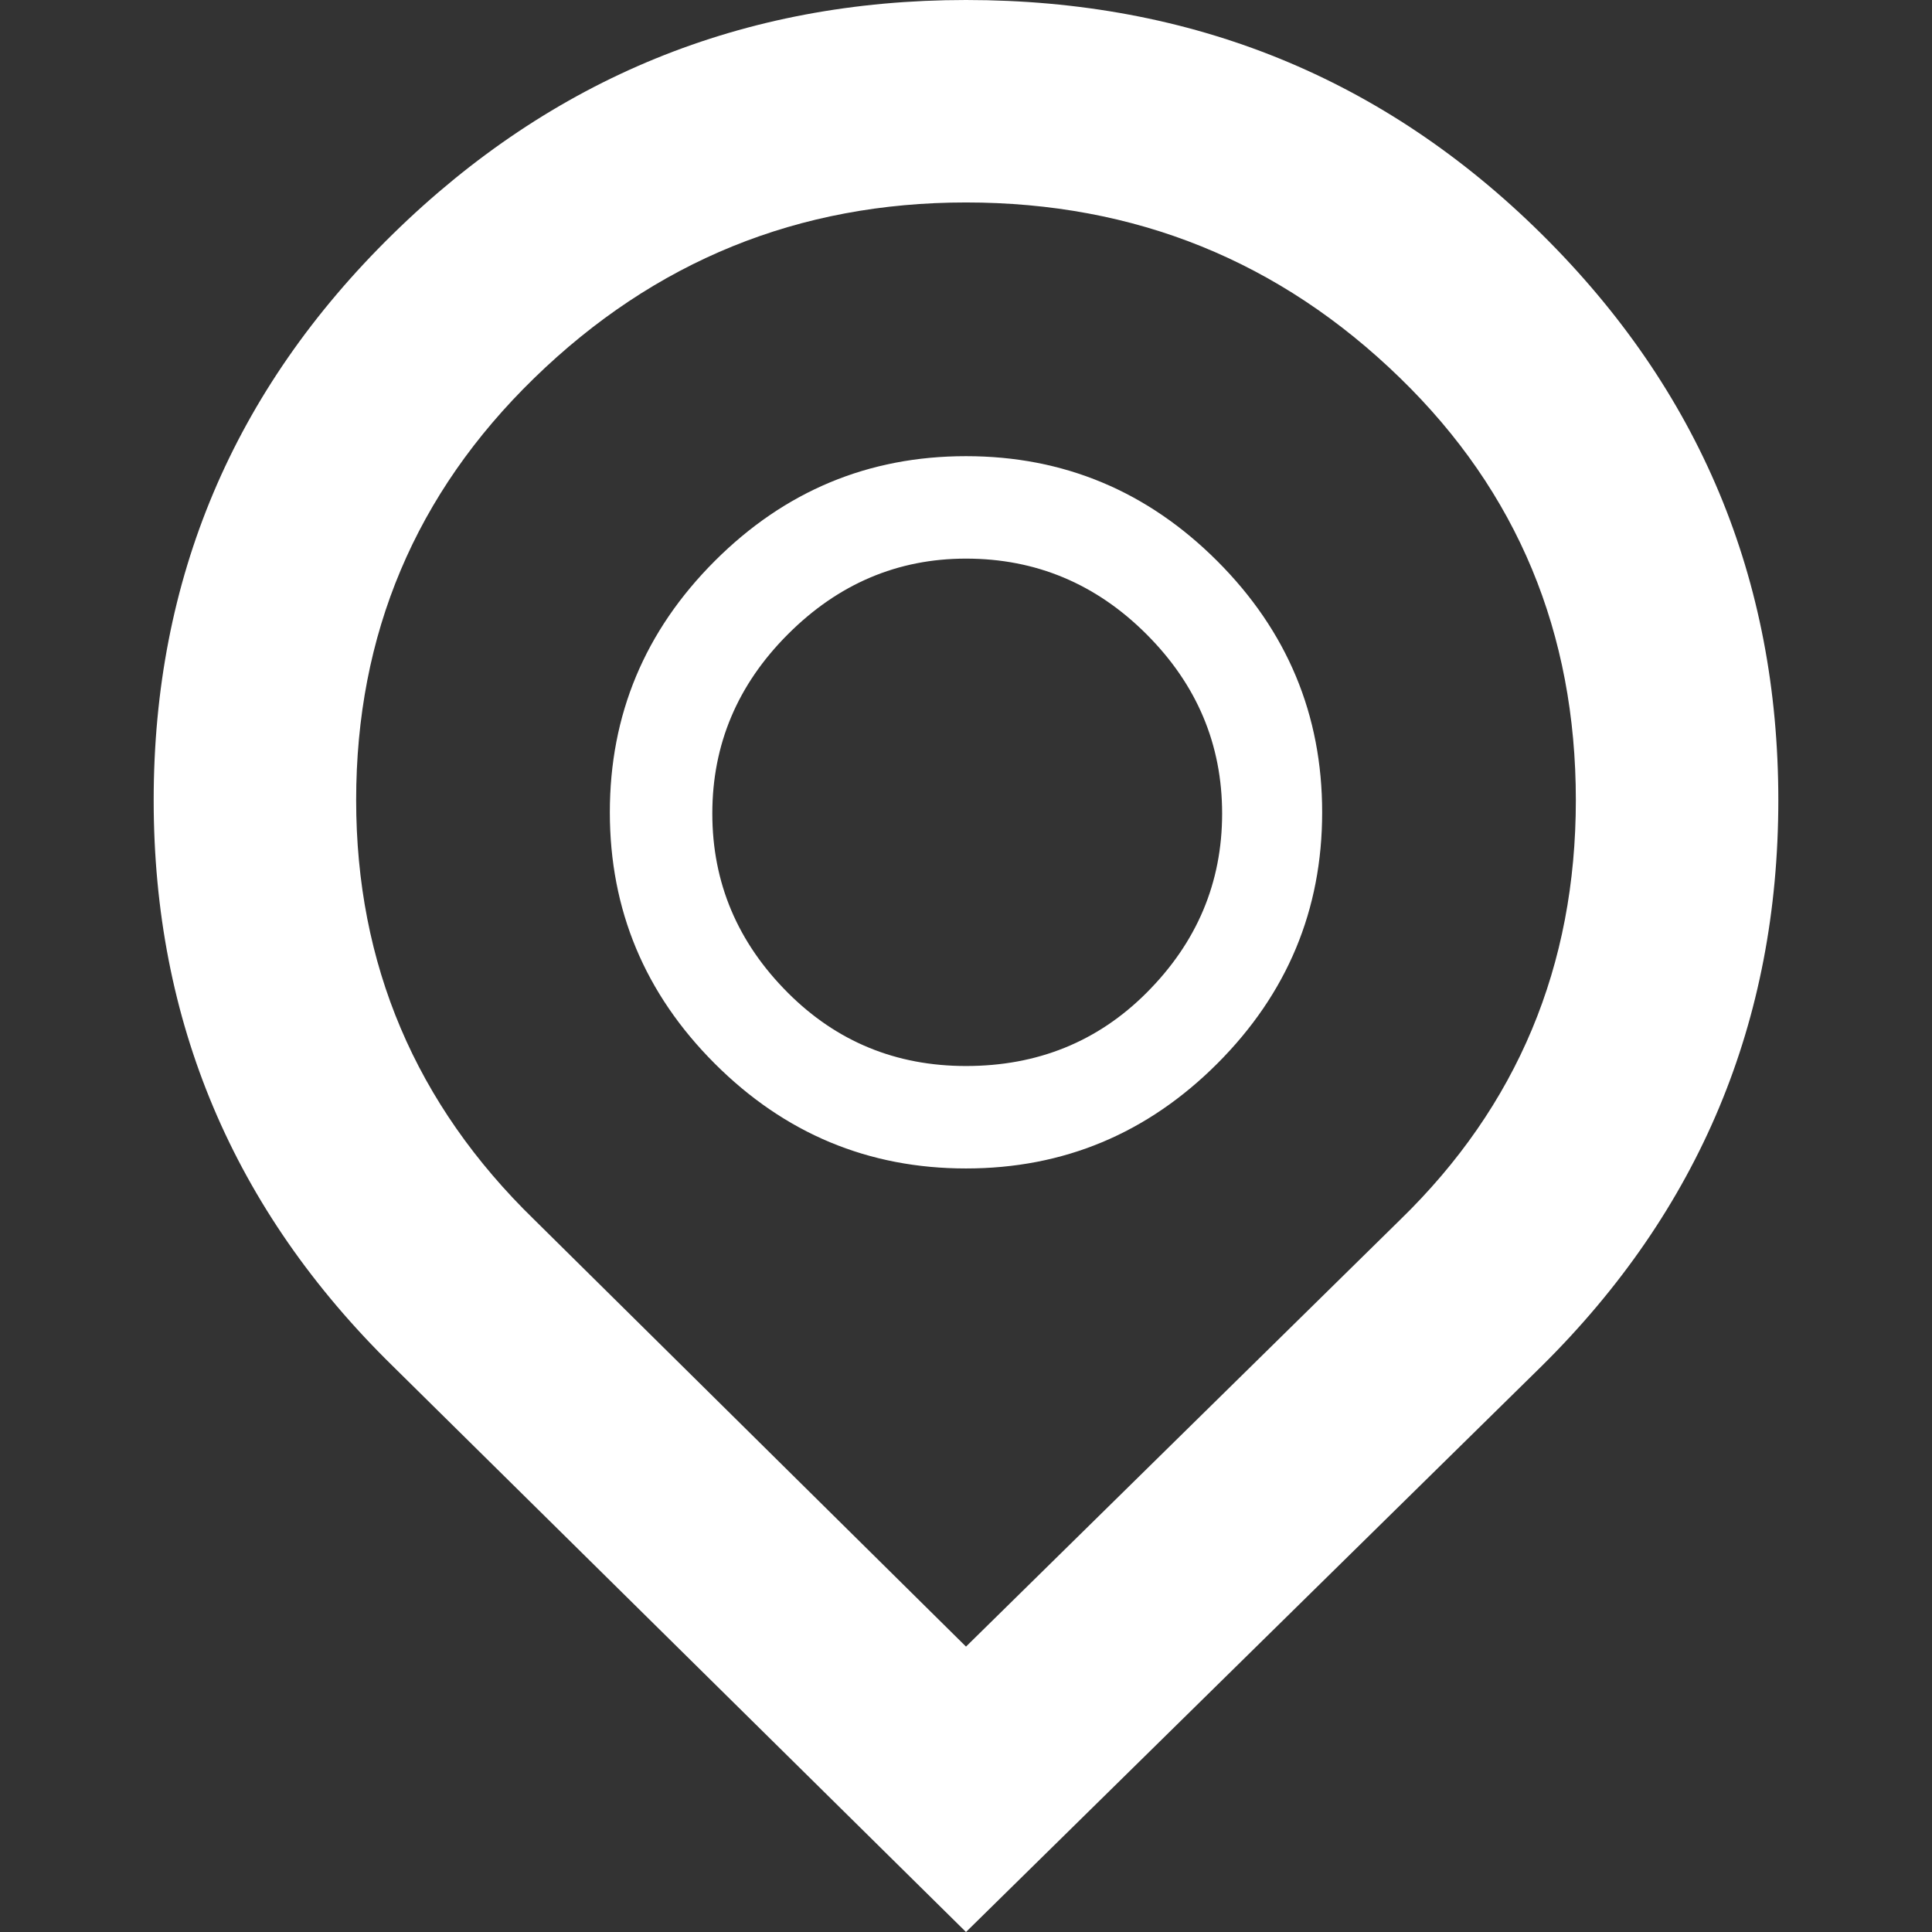 <?xml version="1.0" encoding="utf-8"?>
<!-- Generator: Adobe Illustrator 20.1.0, SVG Export Plug-In . SVG Version: 6.00 Build 0)  -->
<svg version="1.1" id="Layer_1" xmlns="http://www.w3.org/2000/svg" xmlns:xlink="http://www.w3.org/1999/xlink" x="0px" y="0px"
	 viewBox="0 0 72 72" style="enable-background:new 0 0 72 72;" xml:space="preserve">
<rect x="0" y="0" width="72" height="72" fill="#333333" stroke="none"/>
<style type="text/css">
	.st0{fill:#FFFFFF;}
</style>
<path class="st0" d="M36,7.545c-6.242,0-11.606,2.182-16.091,6.545c-4.424,4.303-6.636,9.545-6.636,15.727
	c0,6.121,2.212,11.333,6.636,15.636L36,61.364l16.182-15.909c4.364-4.242,6.545-9.455,6.545-15.636
	c0-6.242-2.182-11.485-6.545-15.727C47.697,9.727,42.303,7.545,36,7.545z M36,0c8.424,0,15.576,2.909,21.455,8.727
	s8.818,12.848,8.818,21.091s-2.939,15.273-8.818,21.091L36,72L14.636,50.909c-5.939-5.818-8.909-12.848-8.909-21.091
	s2.97-15.273,8.909-21.091S27.697,0,36,0z M36,20.818c-2.545,0-4.758,0.939-6.636,2.818c-1.879,1.879-2.818,4.106-2.818,6.682
	s0.939,4.803,2.818,6.682c1.818,1.818,4.03,2.727,6.636,2.727c2.667,0,4.909-0.909,6.727-2.727c1.879-1.879,2.818-4.106,2.818-6.682
	s-0.939-4.803-2.818-6.682C40.848,21.758,38.606,20.818,36,20.818z M36,17c3.636,0,6.758,1.303,9.364,3.909s3.909,5.727,3.909,9.364
	s-1.303,6.758-3.909,9.364S39.636,43.545,36,43.545s-6.758-1.303-9.364-3.909s-3.909-5.727-3.909-9.364s1.303-6.758,3.909-9.364
	S32.364,17,36,17z"/>
</svg>

